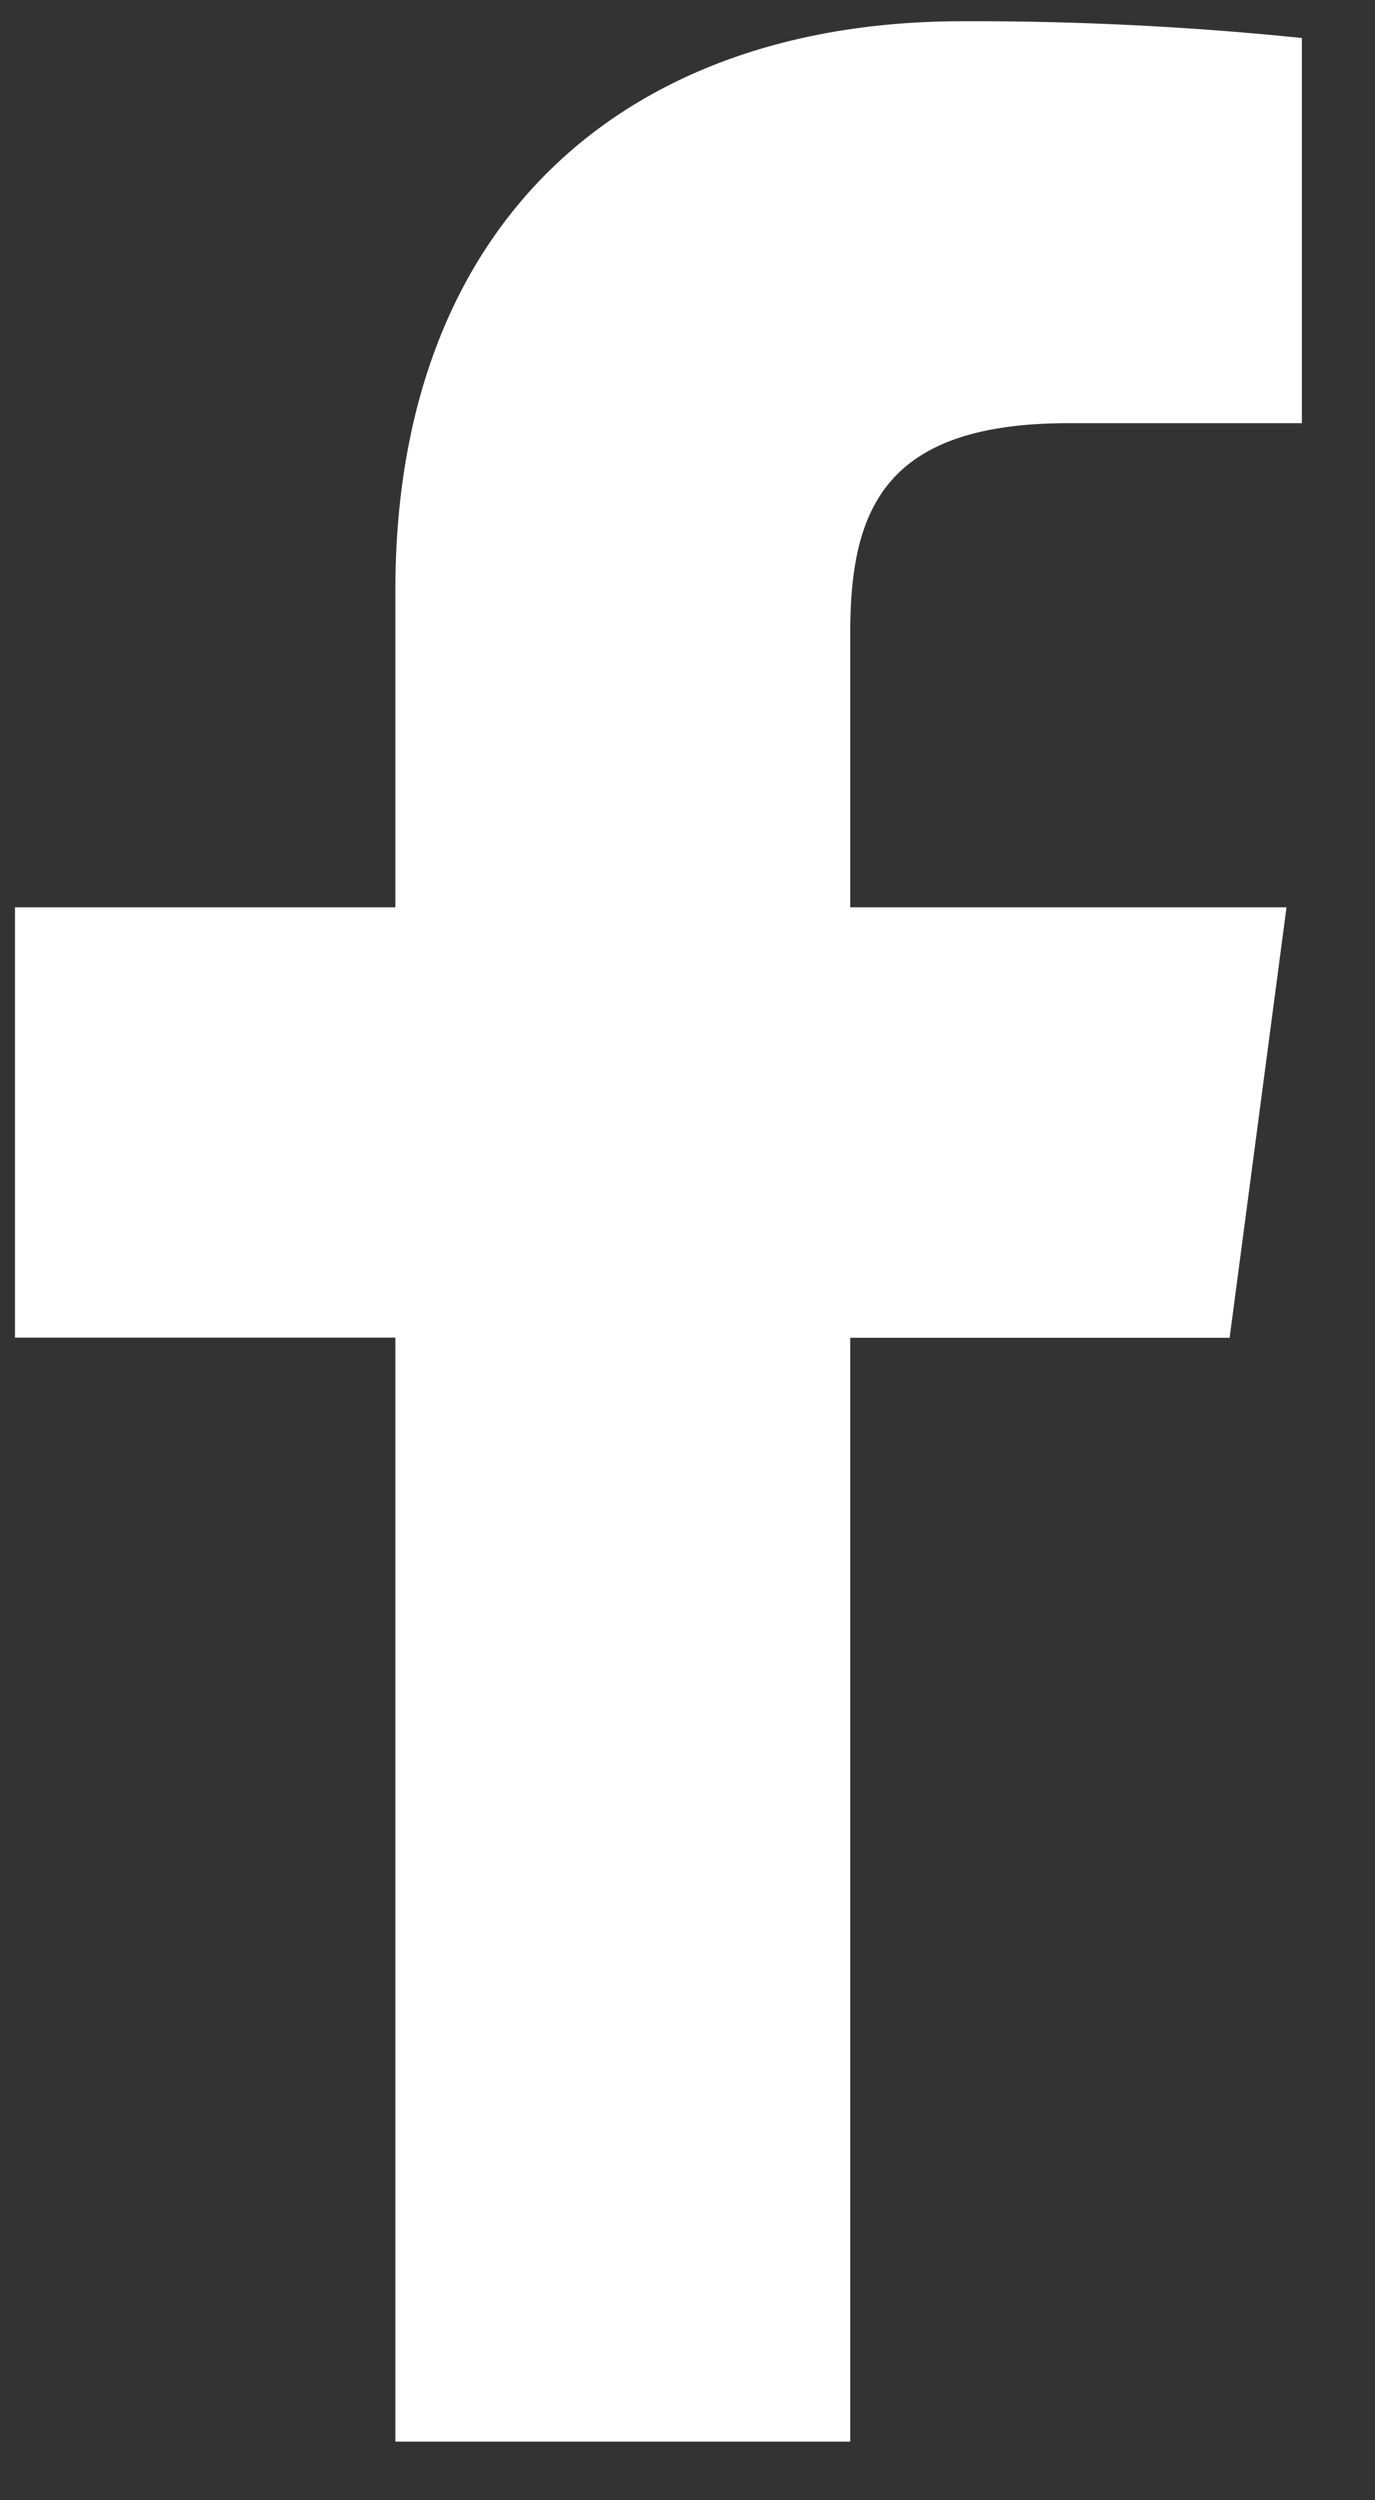 <svg xmlns="http://www.w3.org/2000/svg" width="11" height="20" viewBox="0 0 11 20"><rect x="0" y="0" width="11" height="20" fill="#333333" stroke="none"/><g><g><path fill="#fff" d="M6.802 19.531v-8.83h3.035l.455-3.443h-3.49V5.06c0-.996.283-1.675 1.747-1.675h1.866V.304A25.792 25.792 0 0 0 7.696.17c-2.69 0-4.533 1.604-4.533 4.55v2.538H.12V10.7h3.043v8.831z"/></g></g></svg>